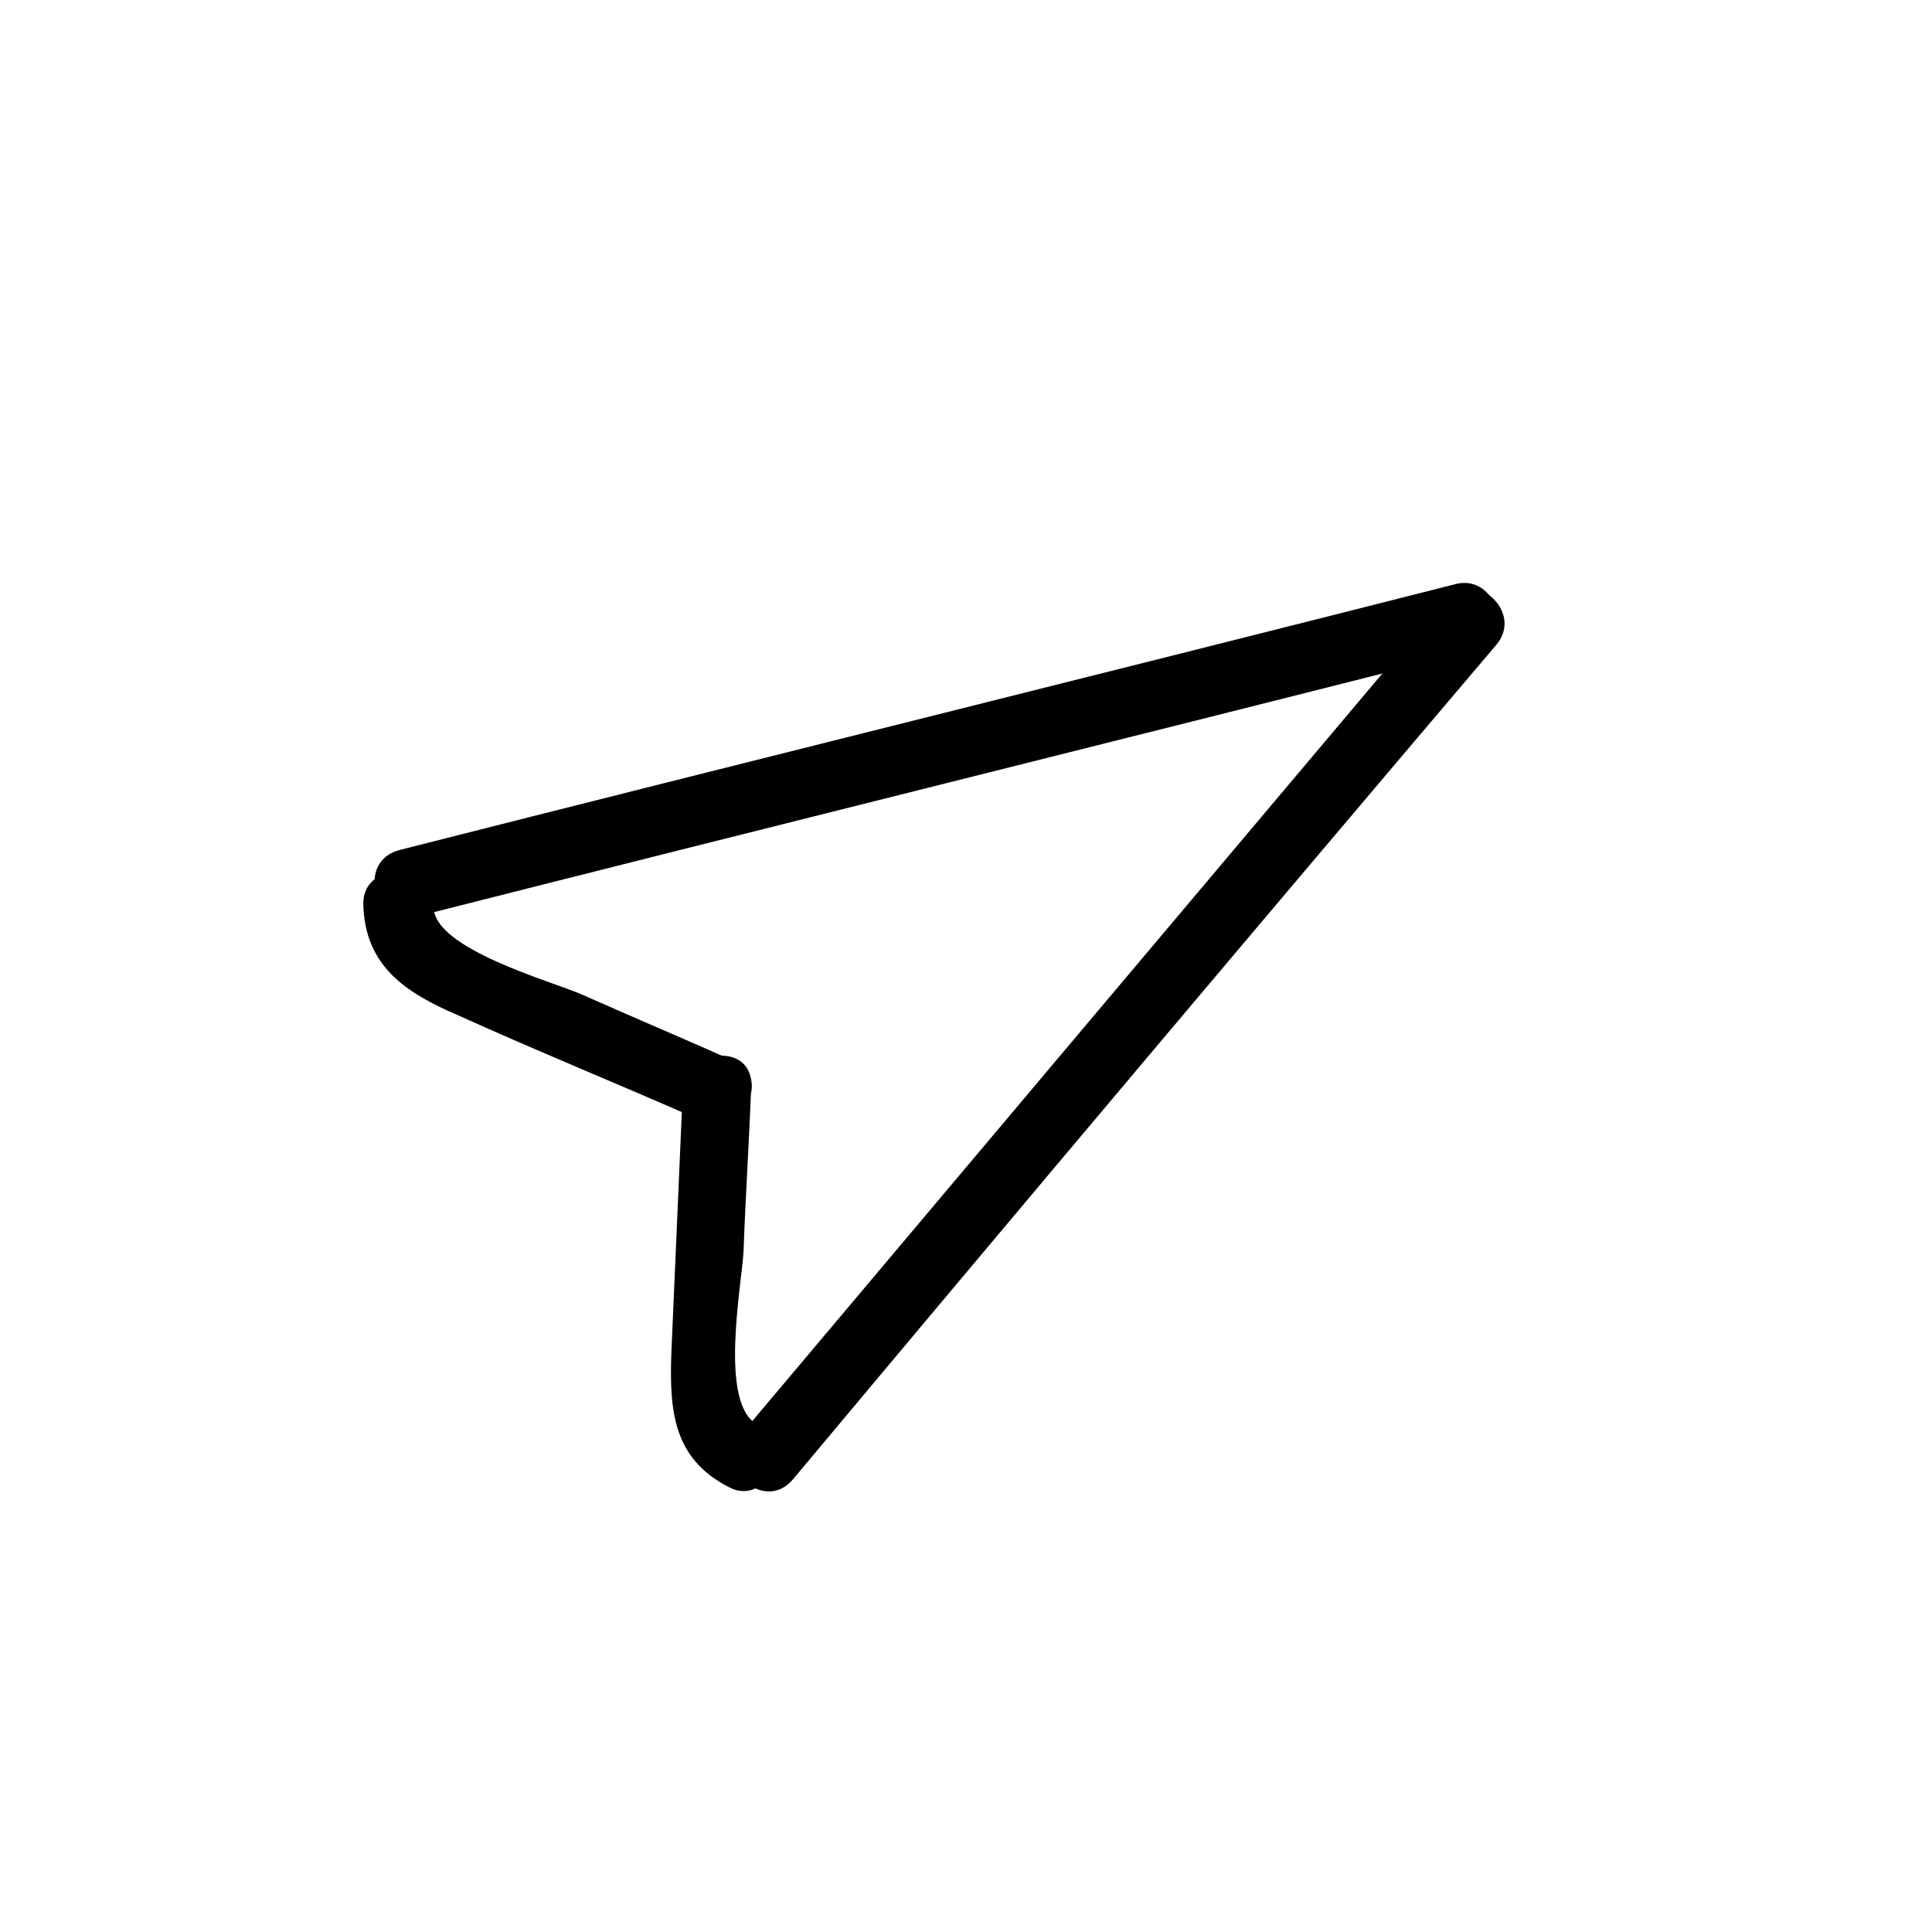 <?xml version="1.0" encoding="UTF-8"?>
<!-- Uploaded to: ICON Repo, www.iconrepo.com, Generator: ICON Repo Mixer Tools -->
<svg fill="#000000" width="800px" height="800px" version="1.1" viewBox="144 144 512 512" xmlns="http://www.w3.org/2000/svg">
 <g>
  <path d="m529.98 298.73c-93.203 23.68-186.91 46.855-280.12 70.535-11.586 3.023-6.551 20.656 4.535 17.633 93.203-23.68 186.91-46.855 280.12-70.535 11.082-2.519 6.551-20.152-4.535-17.633z"/>
  <path d="m240.29 383.88c0.504 16.121 11.082 23.176 25.191 29.223 21.16 9.574 42.32 18.137 63.984 27.711 10.578 4.535 19.648-11.082 9.07-15.617-13.602-6.047-26.703-11.586-40.305-17.633-8.062-3.527-39.297-12.09-39.297-23.176-1.008-12.094-19.148-12.094-18.645-0.508z"/>
  <path d="m540.56 314.86c-62.473 73.555-124.44 147.11-186.41 221.17-7.559 9.07-21.16-3.023-13.602-12.09 61.969-73.555 123.94-147.11 186.41-221.17 7.051-8.566 21.156 3.019 13.602 12.09z"/>
  <path d="m337.02 538.04c-14.609-7.559-15.617-20.152-15.113-35.266 1.008-23.176 2.016-46.352 3.023-69.527 0.504-11.586 18.641-13.098 18.137-1.512-0.504 14.609-1.512 29.223-2.016 43.832-0.504 9.07-6.551 40.305 3.527 45.848 10.578 5.539 2.516 22.168-7.559 16.625z"/>
 </g>
</svg>